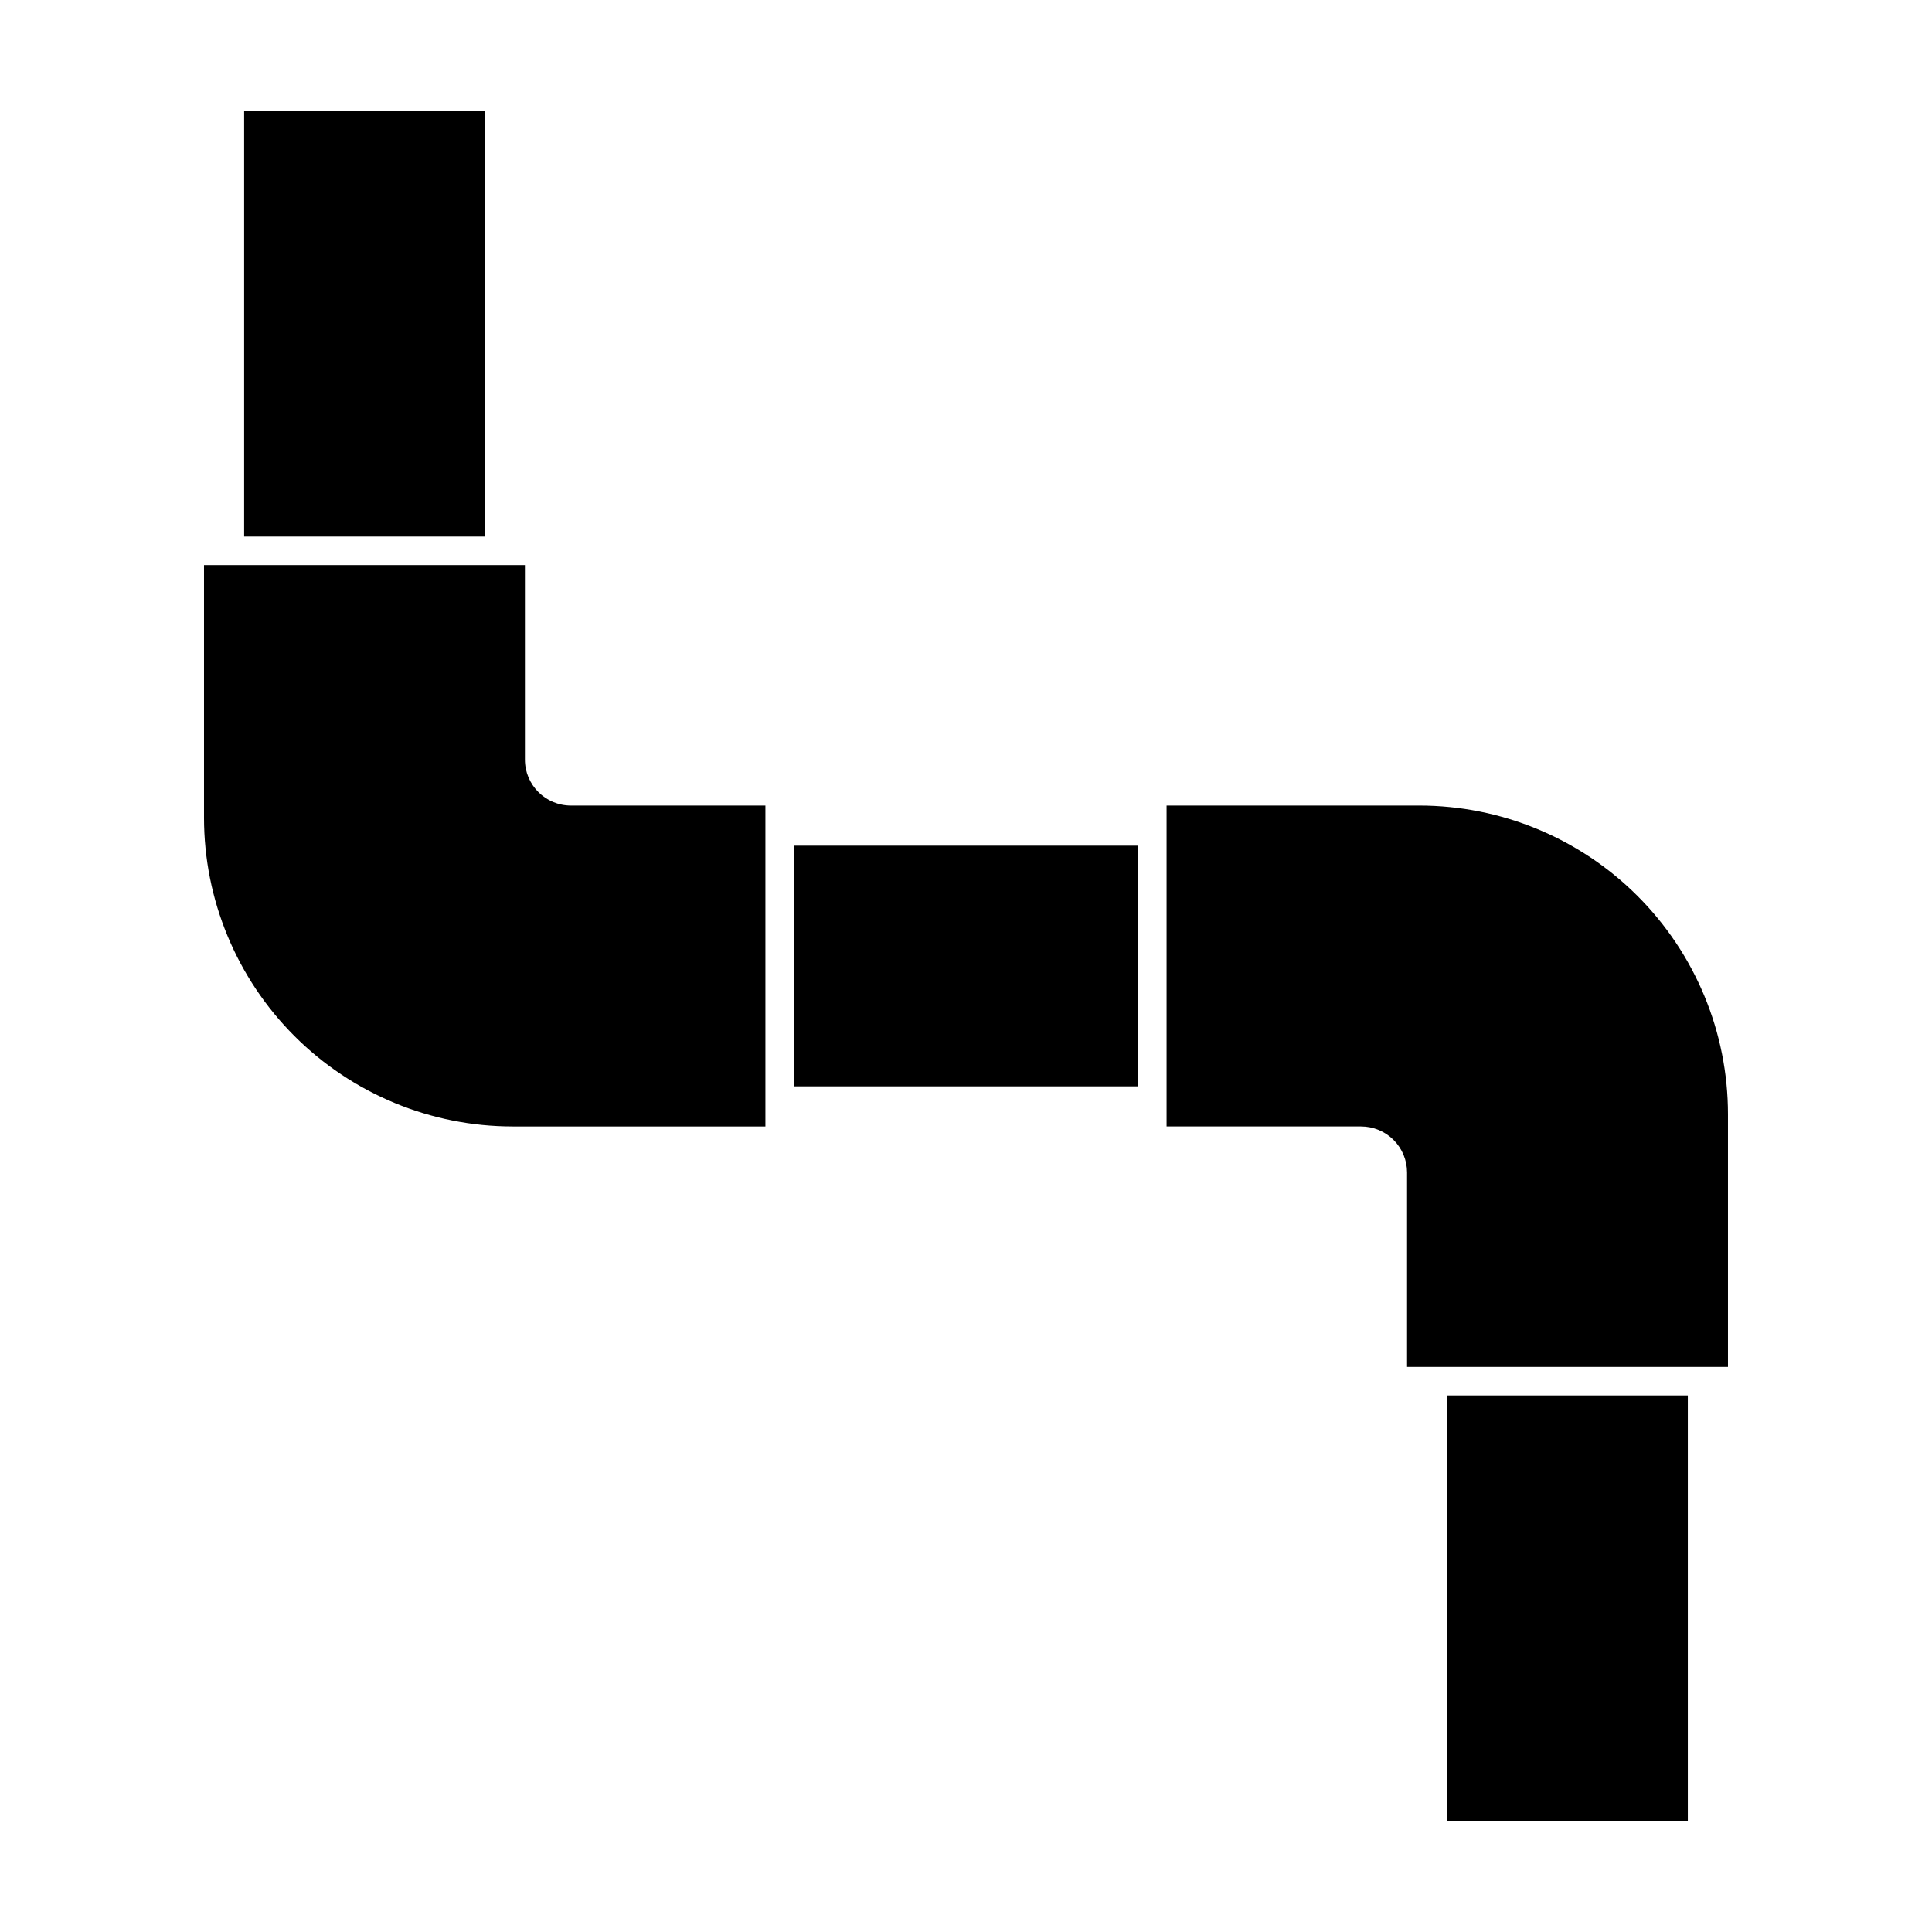 <?xml version="1.0" encoding="UTF-8"?>
<!-- Uploaded to: SVG Repo, www.svgrepo.com, Generator: SVG Repo Mixer Tools -->
<svg fill="#000000" width="800px" height="800px" version="1.1" viewBox="144 144 512 512" xmlns="http://www.w3.org/2000/svg">
 <g>
  <path d="m208.7 173.29h63.781v112.9h-63.781z"/>
  <path d="m354.4 368.11h91.141v63.781h-91.141z"/>
  <path d="m527.51 513.81h63.781v112.9h-63.781z"/>
  <path d="m272.48 293.75h-74.414v66.957c0 21.699 8.621 42.508 23.965 57.852s36.156 23.965 57.855 23.965h66.957v-85.043h-51.539c-6.734 0-12.195-5.457-12.195-12.191v-51.539z"/>
  <path d="m520.11 357.48h-66.953v85.043h51.539c3.231 0 6.332 1.285 8.621 3.57 2.285 2.289 3.57 5.391 3.57 8.621v51.539h85.043v-66.953c0-21.699-8.621-42.512-23.965-57.855s-36.156-23.965-57.855-23.965z"/>
 </g>
</svg>